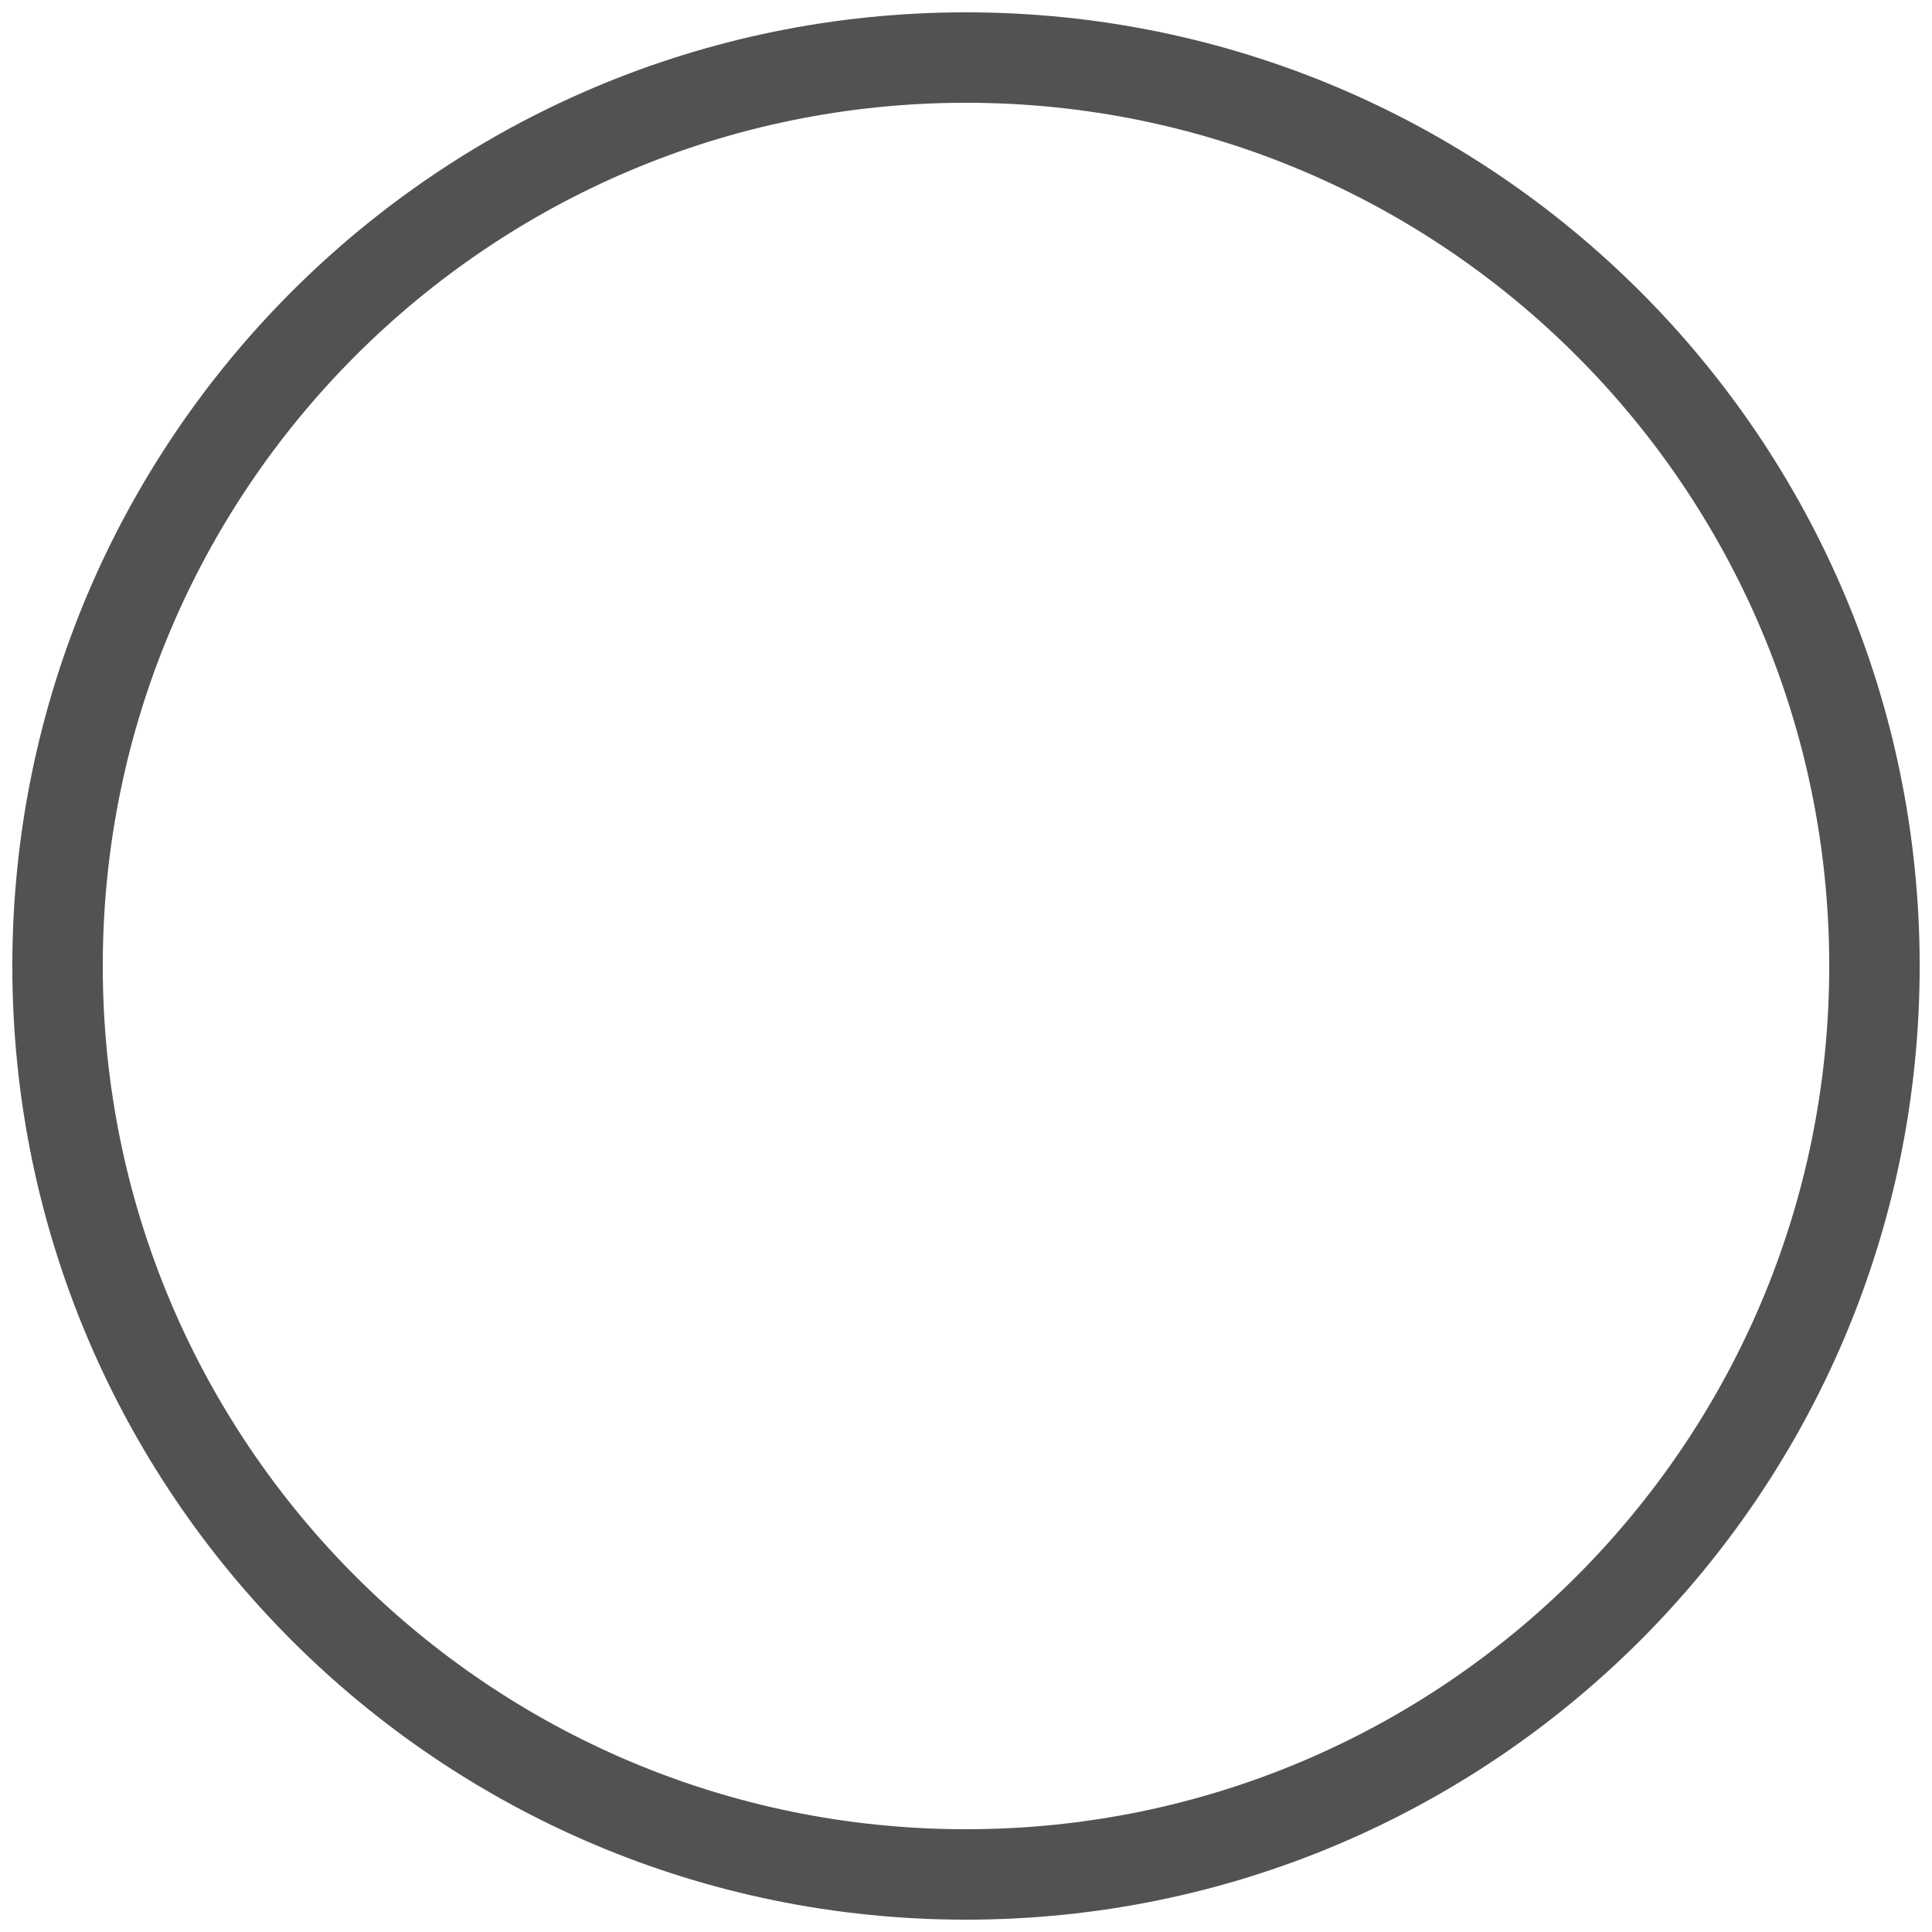<svg width="47" height="47" viewBox="0 0 47 47" fill="none" xmlns="http://www.w3.org/2000/svg">
<path d="M23.5 45.6C35.706 45.6 45.6 35.706 45.6 23.5C45.6 11.294 35.706 1.4 23.5 1.4C11.294 1.4 1.4 11.294 1.4 23.5C1.4 35.706 11.294 45.6 23.5 45.6Z" stroke="#525252" stroke-width="2.2"/>
</svg>
